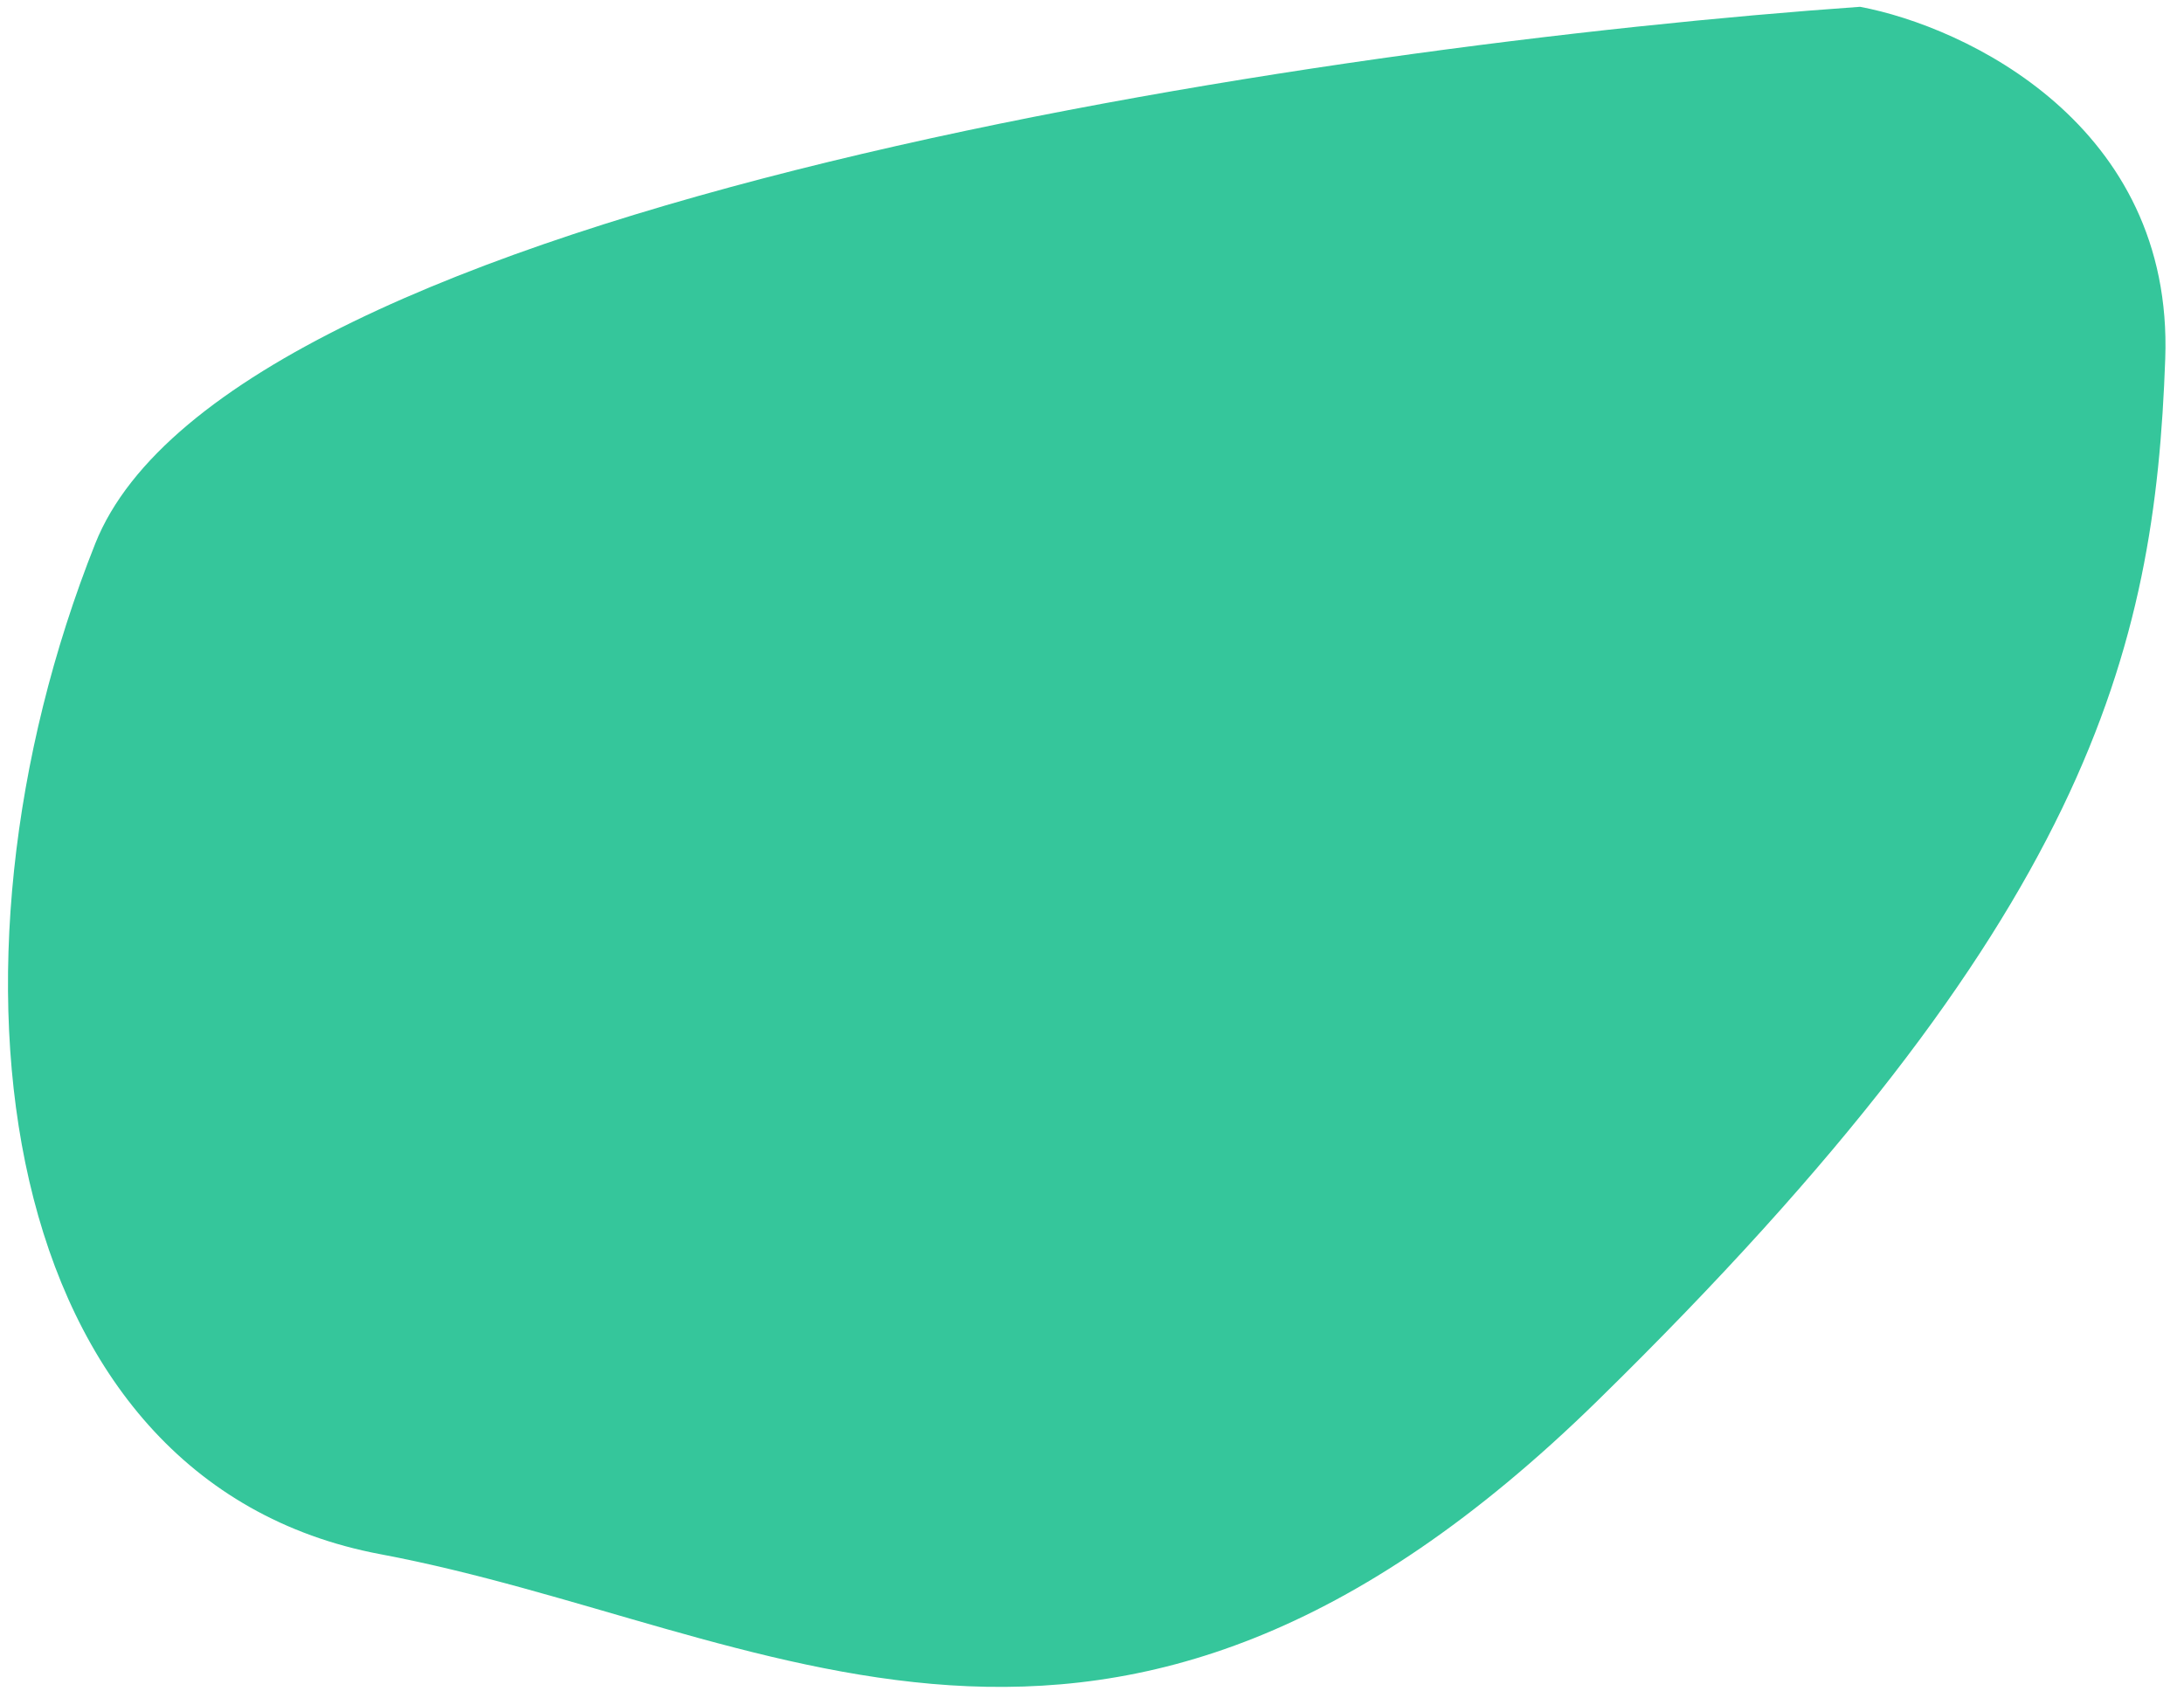 <svg width="102" height="79" viewBox="0 0 102 79" fill="none" xmlns="http://www.w3.org/2000/svg">
<path d="M4.449 25.391C10.764 9.523 62.028 2.064 86.871 0.318C91.785 1.242 101.515 5.824 101.124 16.754C100.636 30.417 97.592 42.911 74.626 65.413C51.661 87.915 35.863 76.003 17.771 72.6C-0.322 69.197 -3.445 45.226 4.449 25.391Z" fill="#35C69B"/>
</svg>
